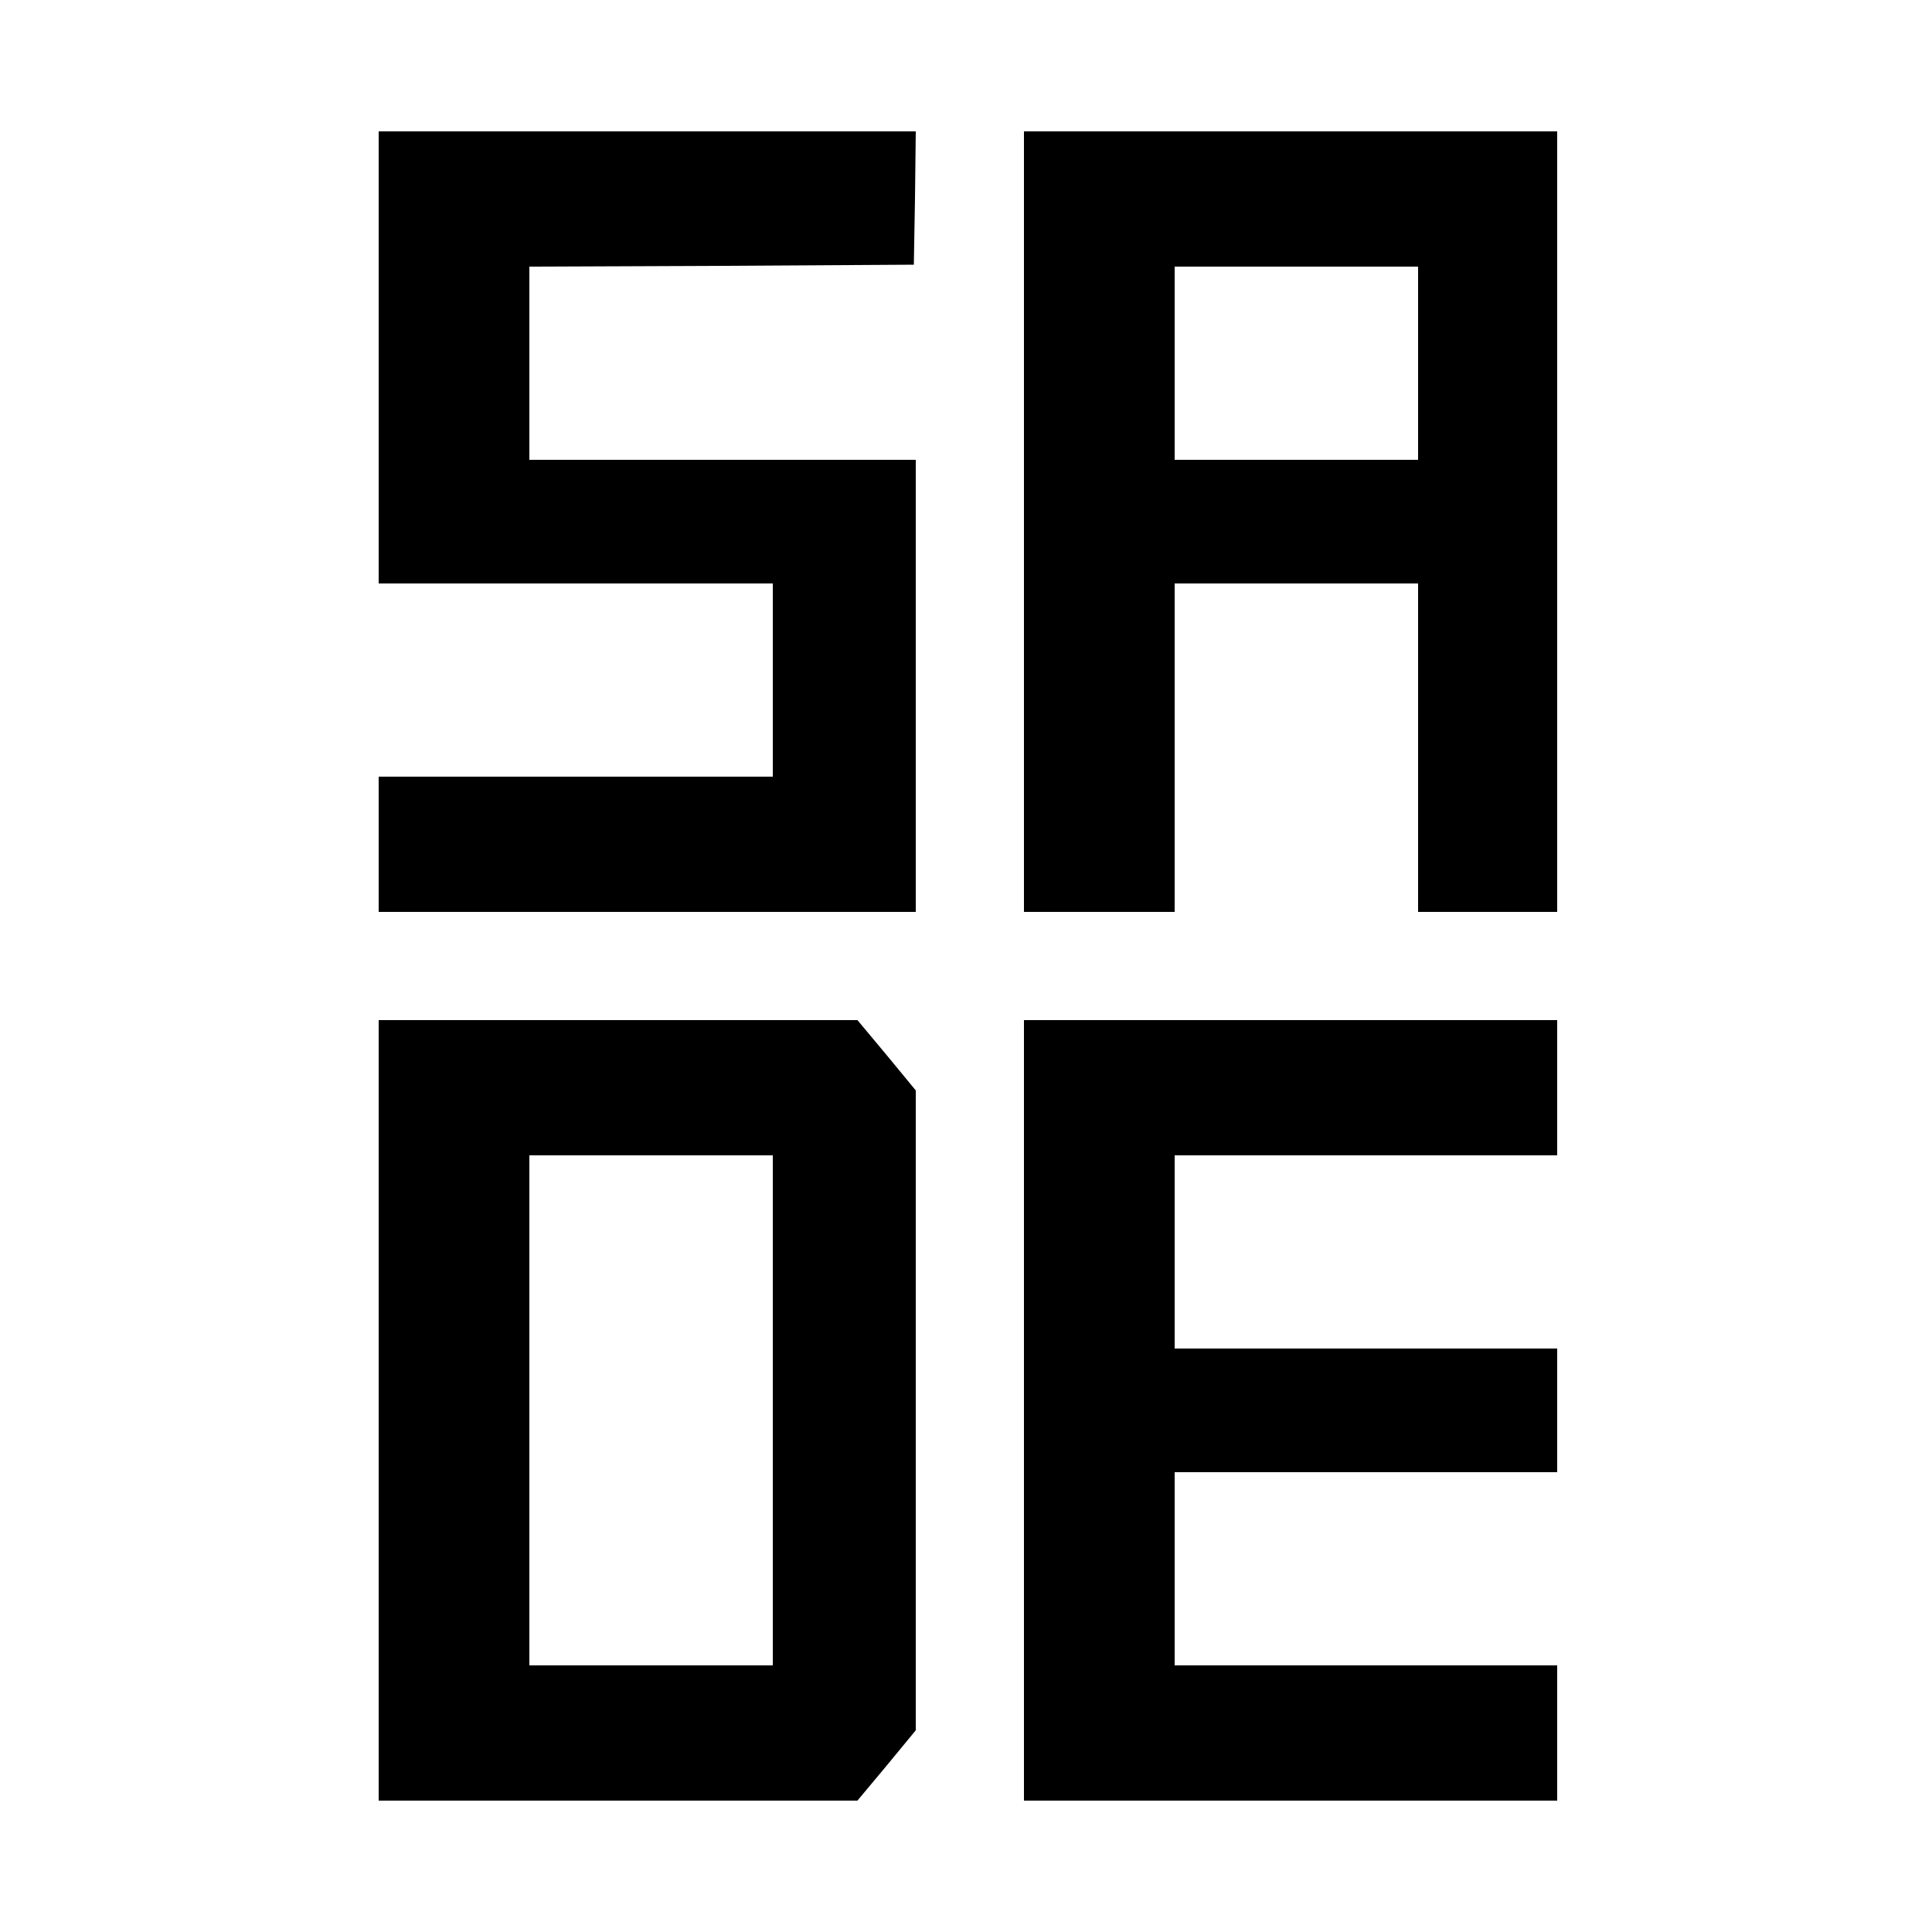 <?xml version="1.0" standalone="no"?>
<!DOCTYPE svg PUBLIC "-//W3C//DTD SVG 20010904//EN"
 "http://www.w3.org/TR/2001/REC-SVG-20010904/DTD/svg10.dtd">
<svg version="1.0" xmlns="http://www.w3.org/2000/svg"
 width="500pt" height="500pt" viewBox="0 0 500 500"
 preserveAspectRatio="xMidYMid meet">
<g transform="translate(0,500) scale(0.1,-0.1)"
fill="#000000" stroke="none">
<path d="M980 4075 l0 -585 510 0 510 0 0 -250 0 -250 -510 0 -510 0 0 -175 0
-175 695 0 695 0 0 585 0 585 -500 0 -500 0 0 250 0 250 498 2 497 3 3 173 2
172 -695 0 -695 0 0 -585z"/>
<path d="M2650 3650 l0 -1010 195 0 195 0 0 425 0 425 315 0 315 0 0 -425 0
-425 180 0 180 0 0 1010 0 1010 -690 0 -690 0 0 -1010z m1020 410 l0 -250
-315 0 -315 0 0 250 0 250 315 0 315 0 0 -250z"/>
<path d="M980 1350 l0 -1010 620 0 619 0 76 91 75 91 0 828 0 828 -75 91 -76
91 -619 0 -620 0 0 -1010z m1020 0 l0 -660 -315 0 -315 0 0 660 0 660 315 0
315 0 0 -660z"/>
<path d="M2650 1350 l0 -1010 690 0 690 0 0 175 0 175 -495 0 -495 0 0 250 0
250 495 0 495 0 0 160 0 160 -495 0 -495 0 0 250 0 250 495 0 495 0 0 175 0
175 -690 0 -690 0 0 -1010z"/>
</g>
</svg>
